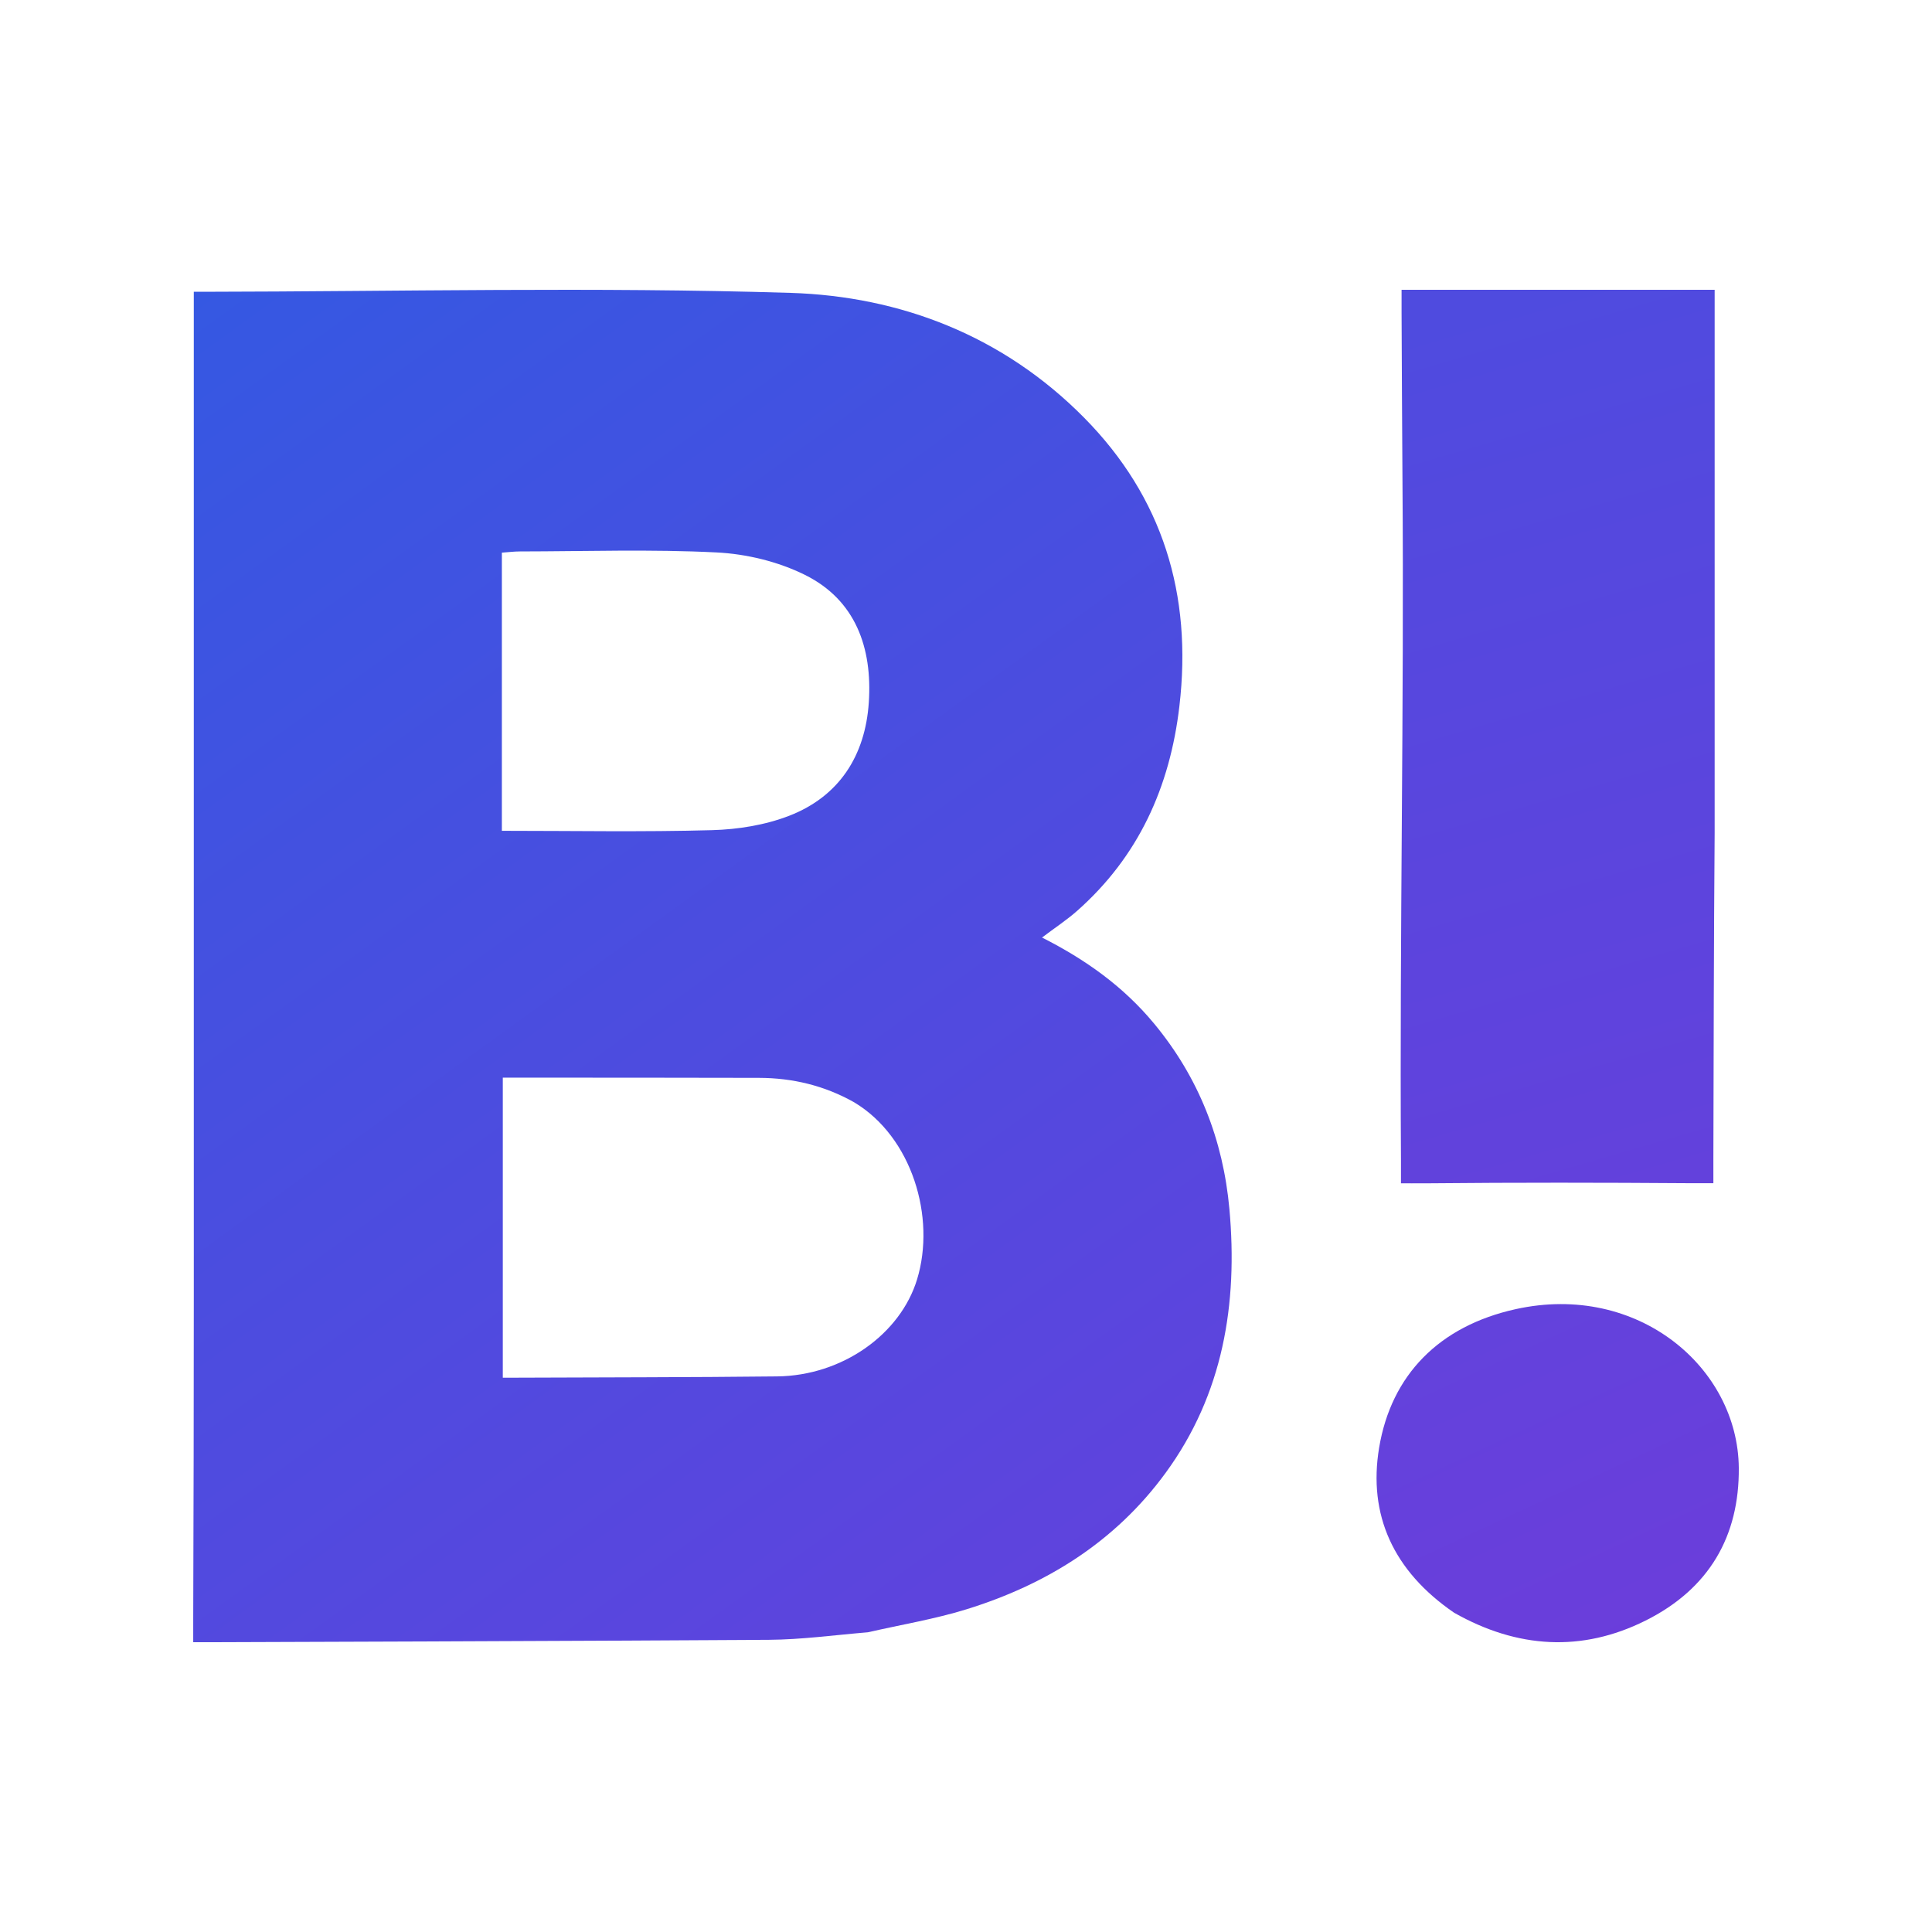 <svg width="80" height="80" viewBox="0 0 80 80" fill="none" xmlns="http://www.w3.org/2000/svg">
<path d="M35.938 67.589C34.521 67.708 33.184 67.892 31.847 67.901C24.19 67.951 9.26 68 8.875 68C8.491 68 8.001 68 8.001 68C8.001 68 7.999 67.443 8.001 67.048C8.035 58.079 8.024 49.11 8.025 40.142C8.025 31.142 8.025 22.142 8.025 13.142C8.025 12.837 8.025 12.416 8.025 12.082C8.275 12.082 8.292 12.082 8.402 12.082C16.509 12.07 24.623 11.878 32.723 12.127C37.295 12.267 41.545 13.909 44.893 17.298C48.142 20.588 49.379 24.616 48.836 29.243C48.442 32.605 47.136 35.474 44.603 37.715C44.173 38.095 43.689 38.413 43.148 38.821C44.956 39.736 46.516 40.85 47.784 42.379C49.636 44.611 50.647 47.2 50.907 50.062C51.263 53.992 50.645 57.733 48.267 60.987C46.176 63.85 43.318 65.618 40.008 66.641C38.705 67.043 37.349 67.268 35.938 67.589ZM35.367 45.643C34.142 44.952 32.822 44.635 31.428 44.632C28.591 44.625 25.754 44.625 22.918 44.623C22.223 44.623 21.529 44.623 20.82 44.623C20.82 48.804 20.82 52.887 20.82 57.047C21.002 57.047 21.146 57.047 21.29 57.047C24.919 57.031 28.547 57.034 32.175 56.994C34.883 56.965 37.285 55.243 37.975 52.974C38.758 50.405 37.763 47.075 35.367 45.643ZM20.781 30.479C20.781 31.768 20.781 33.058 20.781 34.402C23.761 34.402 26.625 34.455 29.487 34.375C30.56 34.345 31.684 34.165 32.682 33.778C34.746 32.977 35.83 31.294 35.976 29.08C36.125 26.821 35.425 24.843 33.331 23.805C32.219 23.253 30.907 22.937 29.668 22.875C26.959 22.738 24.239 22.831 21.524 22.834C21.291 22.834 21.058 22.865 20.781 22.884C20.781 25.395 20.781 27.844 20.781 30.479Z" fill="url(#paint0_linear_406_2621)"/>
<path d="M71 34.488C70.964 39.058 70.959 43.508 70.947 47.986C70.946 48.305 70.947 48.994 70.947 48.994C70.947 48.994 70.358 48.997 69.95 48.994C66.355 48.968 62.759 48.963 59.164 48.998C58.823 49.002 58.011 48.998 58.011 48.998C58.011 48.998 58.014 48.357 58.011 48.014C57.952 38.598 58.146 29.254 58.073 19.838C58.055 17.538 58.048 15.238 58.036 12.937C58.035 12.637 58.036 12.338 58.036 12C62.443 12 66.761 12 71 12C71 19.506 71 26.951 71 34.488Z" fill="url(#paint1_linear_406_2621)"/>
<path d="M60.214 66.781C57.685 65.05 56.646 62.722 57.106 59.95C57.606 56.938 59.592 54.907 62.765 54.208C67.822 53.093 71.966 56.629 72 60.786C72.022 63.594 70.789 65.783 68.133 67.108C65.504 68.419 62.836 68.265 60.214 66.781Z" fill="url(#paint2_linear_406_2621)"/>
<defs>
    <linearGradient id="paint0_linear_406_2621" x1="8.001" y1="12" x2="46.014" y2="64.563" gradientUnits="userSpaceOnUse">
        <stop stop-color="#3558E2"/>
        <stop offset="1" stop-color="#5F43DD"/>
    </linearGradient>
    <linearGradient id="paint1_linear_406_2621" x1="59.128" y1="13.265" x2="69.536" y2="48.966" gradientUnits="userSpaceOnUse">
        <stop stop-color="#4F4BDF"/>
        <stop offset="1" stop-color="#6341DC"/>
    </linearGradient>
    <linearGradient id="paint2_linear_406_2621" x1="61.964" y1="54.785" x2="68.268" y2="68.334" gradientUnits="userSpaceOnUse">
        <stop stop-color="#6342DC"/>
        <stop offset="1" stop-color="#6B3DDB"/>
    </linearGradient>
</defs>
</svg>
